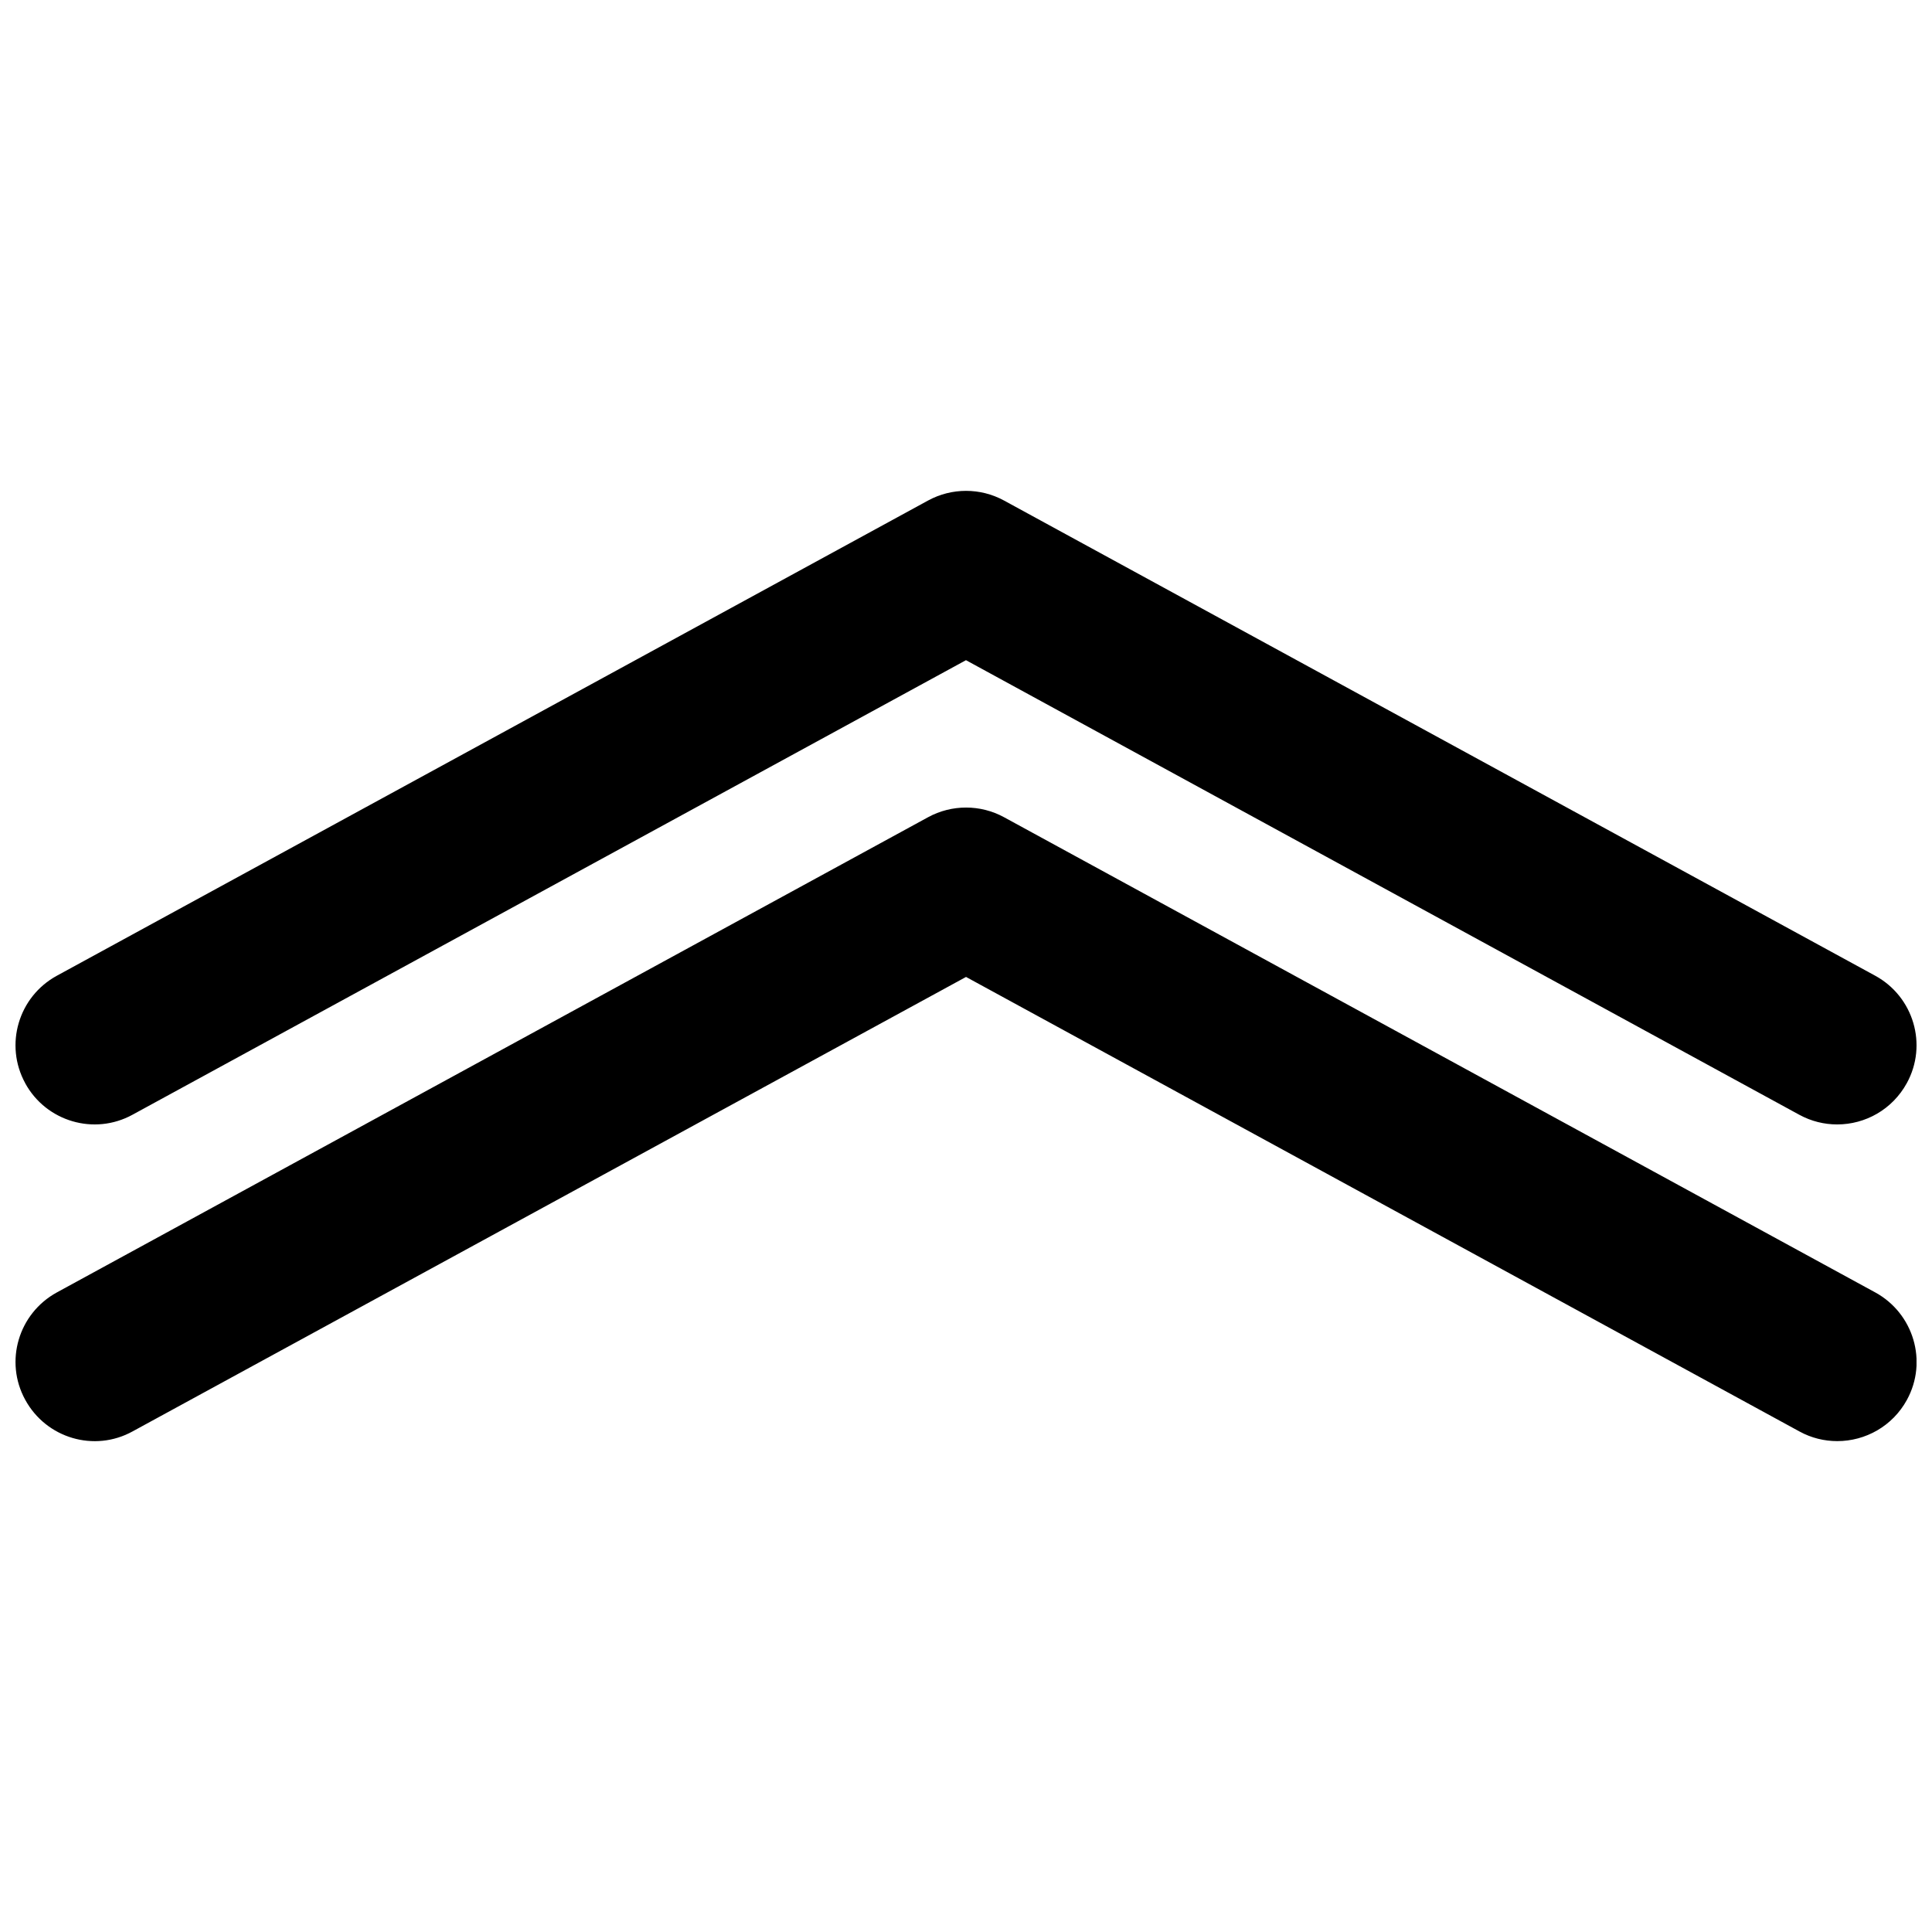 <?xml version="1.0" encoding="UTF-8"?>
<!-- Uploaded to: SVG Repo, www.svgrepo.com, Generator: SVG Repo Mixer Tools -->
<svg width="800px" height="800px" version="1.1" viewBox="144 144 512 512" xmlns="http://www.w3.org/2000/svg">
 <defs>
  <clipPath id="a">
   <path d="m148.09 274h503.81v252h-503.81z"/>
  </clipPath>
 </defs>
 <g clip-path="url(#a)">
  <path d="m150.68 431.05c-5.562-10.16-1.805-22.902 8.375-28.465l230.91-125.95c6.254-3.402 13.84-3.402 20.09 0l230.91 125.95c10.16 5.562 13.938 18.305 8.355 28.465-3.828 6.969-10.98 10.938-18.453 10.938-3.402 0-6.848-0.82-10.035-2.562l-220.84-120.47-220.86 120.45c-10.16 5.582-22.922 1.805-28.465-8.355zm490.29 55.461-230.91-125.95c-6.25-3.402-13.832-3.402-20.09 0l-230.91 125.95c-10.18 5.578-13.938 18.305-8.375 28.445 5.562 10.195 18.305 13.98 28.465 8.375l220.86-120.43 220.86 120.45c3.168 1.742 6.613 2.562 10.035 2.562 7.43 0 14.633-3.945 18.453-10.938 5.559-10.156 1.777-22.883-8.383-28.465z"/>
 </g>
</svg>